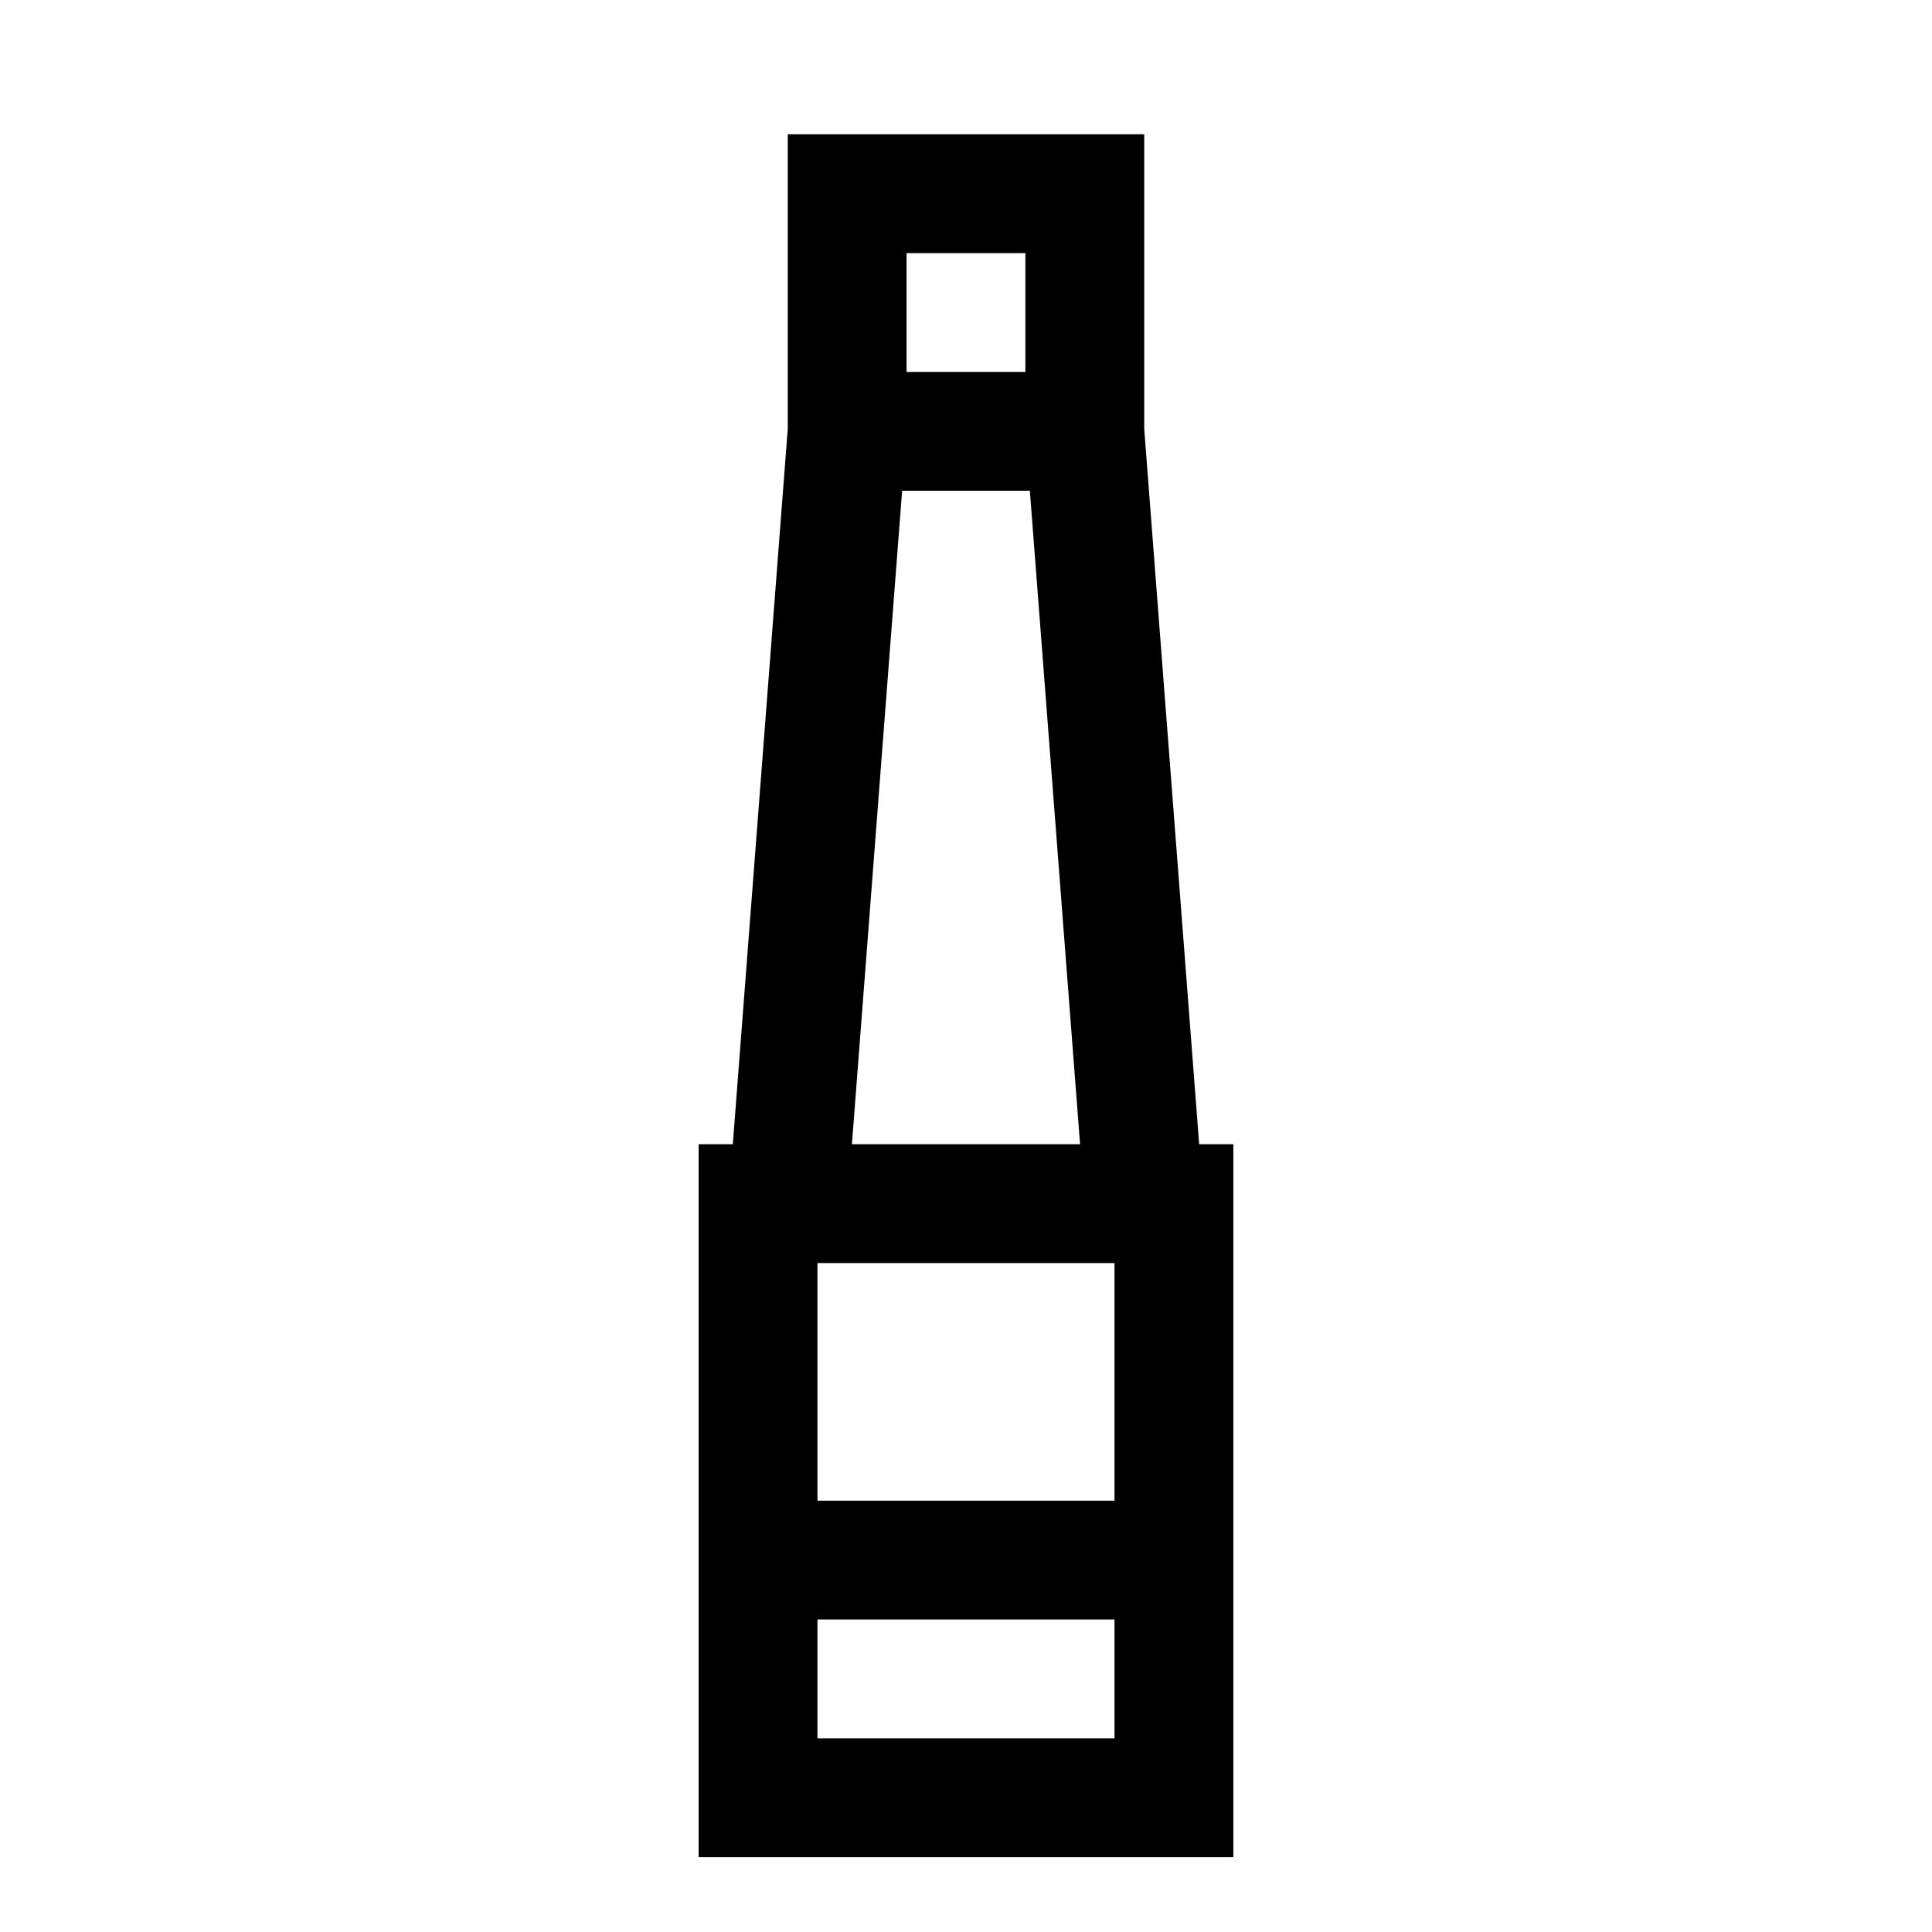<?xml version="1.0" encoding="UTF-8"?>
<!-- Uploaded to: SVG Repo, www.svgrepo.com, Generator: SVG Repo Mixer Tools -->
<svg fill="#000000" width="800px" height="800px" version="1.1" viewBox="144 144 512 512" xmlns="http://www.w3.org/2000/svg">
 <path d="m461.79 447.23-14.562-189.56v-78.09h-94.465v78.09l-14.562 189.56h-9.055v188.93h141.7v-188.93zm-22.434 94.465h-78.723v-62.977h78.723zm-55.105-330.62h31.488v31.488h-31.488zm-1.18 62.977h33.852l13.305 173.18h-60.461zm-22.438 330.62v-31.488h78.723v31.488z"/>
</svg>
